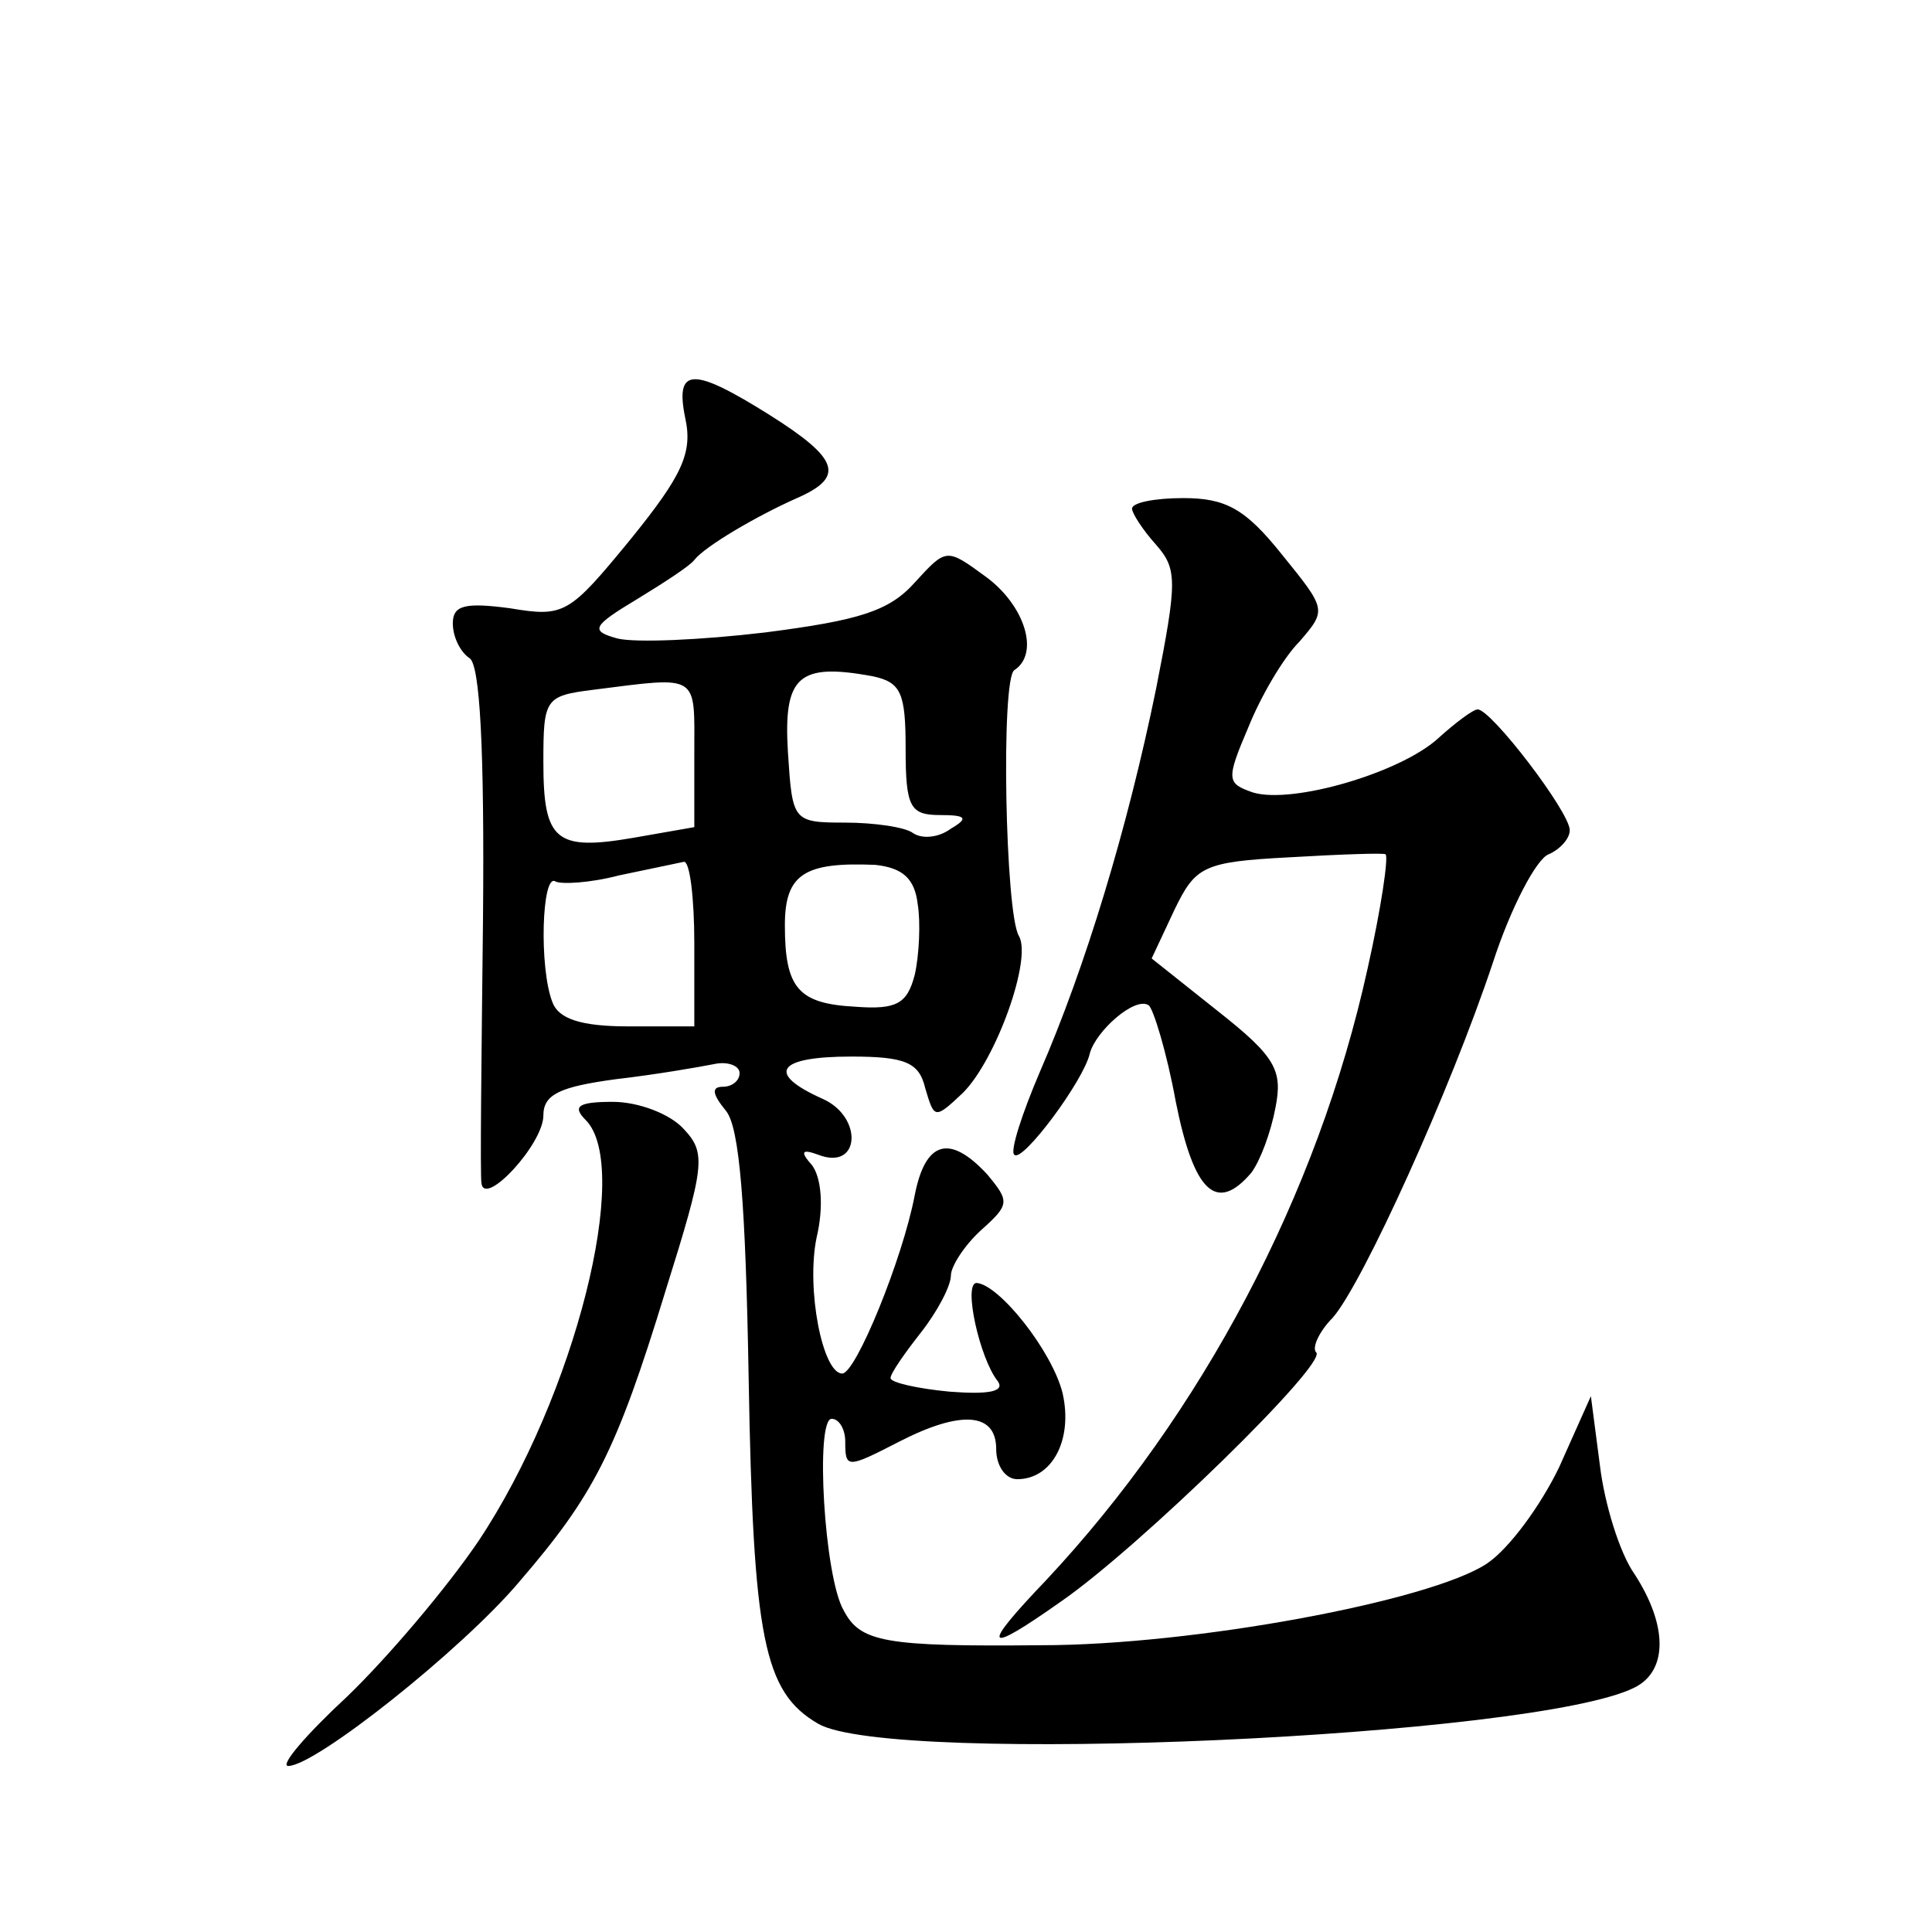 <?xml version="1.0" standalone="no"?>
<!DOCTYPE svg PUBLIC "-//W3C//DTD SVG 20010904//EN"
 "http://www.w3.org/TR/2001/REC-SVG-20010904/DTD/svg10.dtd">
<svg version="1.0" xmlns="http://www.w3.org/2000/svg"
 width="128pt" height="128pt" viewBox="0 0 128 128"
 preserveAspectRatio="xMidYMid meet">
<g transform="translate(0,128) scale(0.1,-0.1)"
fill="#0" stroke="none">
<path d="M454 1003 c5 -23 -2 -38 -36 -80 -41 -50 -44 -52 -80 -46 -30 4 -38 2
-38 -10 0 -9 5 -19 11 -23 7 -4 10 -60 9 -173 -1 -91 -2 -170 -1 -175 2 -16 41
26 41 45 0 14 11 19 48 24 26 3 55 8 65 10 9 2 17 -1 17 -6 0 -5 -5 -9 -11 -9 -8
0 -7 -5 2 -16 9 -11 13 -62 15 -177 3 -173 10 -208 46 -229 48 -28 476 -9 541 24
22 11 22 41 0 75 -10 14 -20 47 -23 72 l-6 46 -21 -47 c-12 -25 -33 -54 -48 -64
-38 -25 -195 -54 -295 -54 -104 -1 -120 2 -131 23 -13 22 -19 127 -8 127 5 0 9
-7 9 -15 0 -18 1 -18 36 0 41 21 64 19 64 -5 0 -11 6 -20 14 -20 23 0 37 26 30
57 -7 28 -42 72 -57 73 -9 0 2 -50 14 -65 5 -7 -6 -9 -32 -7 -21 2 -39 6 -39 9
0 3 9 16 20 30 11 14 20 31 20 38 0 6 9 20 20 30 19 17 19 19 4 37 -25 27 -41 22
-48 -14 -8 -42 -39 -118 -48 -118 -13 0 -24 56 -17 90 5 21 3 40 -3 48 -8 9 -7
11 4 7 28 -11 30 25 3 37 -38 17 -30 28 19 28 36 0 45 -4 49 -21 6 -20 6 -21 25
-3 22 22 46 89 37 104 -9 15 -12 170 -3 176 17 11 7 43 -19 62 -26 19 -26 19 -47
-4 -17 -19 -37 -25 -99 -33 -42 -5 -86 -7 -98 -4 -18 5 -17 8 13 26 18 11 35 22
38 26 7 9 41 29 68 41 32 14 28 26 -18 55 -51 32 -63 32 -56 -2z m146 -219 c0 -39
3 -44 23 -44 17 0 19 -2 7 -9 -8 -6 -19 -7 -25 -3 -5 4 -26 7 -45 7 -35 0 -35 1
-38 47 -3 50 7 59 56 50 19 -4 22 -11 22 -48z m-140 -3 l0 -49 -40 -7 c-52 -9 -60
-2 -60 50 0 42 1 44 33 48 71 9 67 11 67 -42z m0 -126 l0 -55 -44 0 c-31 0 -46
5 -50 16 -9 23 -7 86 2 80 4 -2 23 -1 42 4 19 4 38 8 43 9 4 1 7 -24 7 -54z m148
26 c2 -12 1 -34 -2 -47 -5 -19 -12 -23 -39 -21 -38 2 -47 12 -47 54 0 34 13 42
60 40 18 -2 26 -9 28 -26z M750 943 c0 -3 7 -14 16 -24 14 -16 14 -24 0 -95 -19
-93 -47 -185 -77 -254 -12 -28 -20 -53 -17 -55 5 -6 46 49 50 67 4 15 30 38 39
32 3 -2 12 -31 18 -64 12 -60 27 -74 50 -47 6 8 13 27 16 43 5 25 0 34 -38 64 l-44
35 15 32 c14 29 19 32 76 35 34 2 63 3 64 2 2 -2 -3 -36 -12 -76 -33 -150 -110
-295 -213 -405 -44 -46 -41 -50 10 -14 52 36 177 158 169 165 -3 3 2 14 11 23 20
23 78 151 106 235 12 37 29 69 37 72 7 3 14 10 14 16 0 12 -52 80 -61 80 -3 0 -15
-9 -26 -19 -25 -23 -97 -44 -123 -36 -17 6 -18 8 -3 43 8 20 23 46 34 57 18 21
18 21 -12 58 -24 30 -37 37 -65 37 -19 0 -34 -3 -34 -7z M388 538 c31 -31 -7 -183
-71 -279 -21 -31 -60 -77 -87 -103 -27 -25 -45 -46 -39 -46 18 0 115 77 153 122
49 57 64 85 97 193 26 83 27 91 12 107 -9 10 -30 18 -47 18 -23 0 -27 -3 -18 -12z"/>
</g>
</svg>
